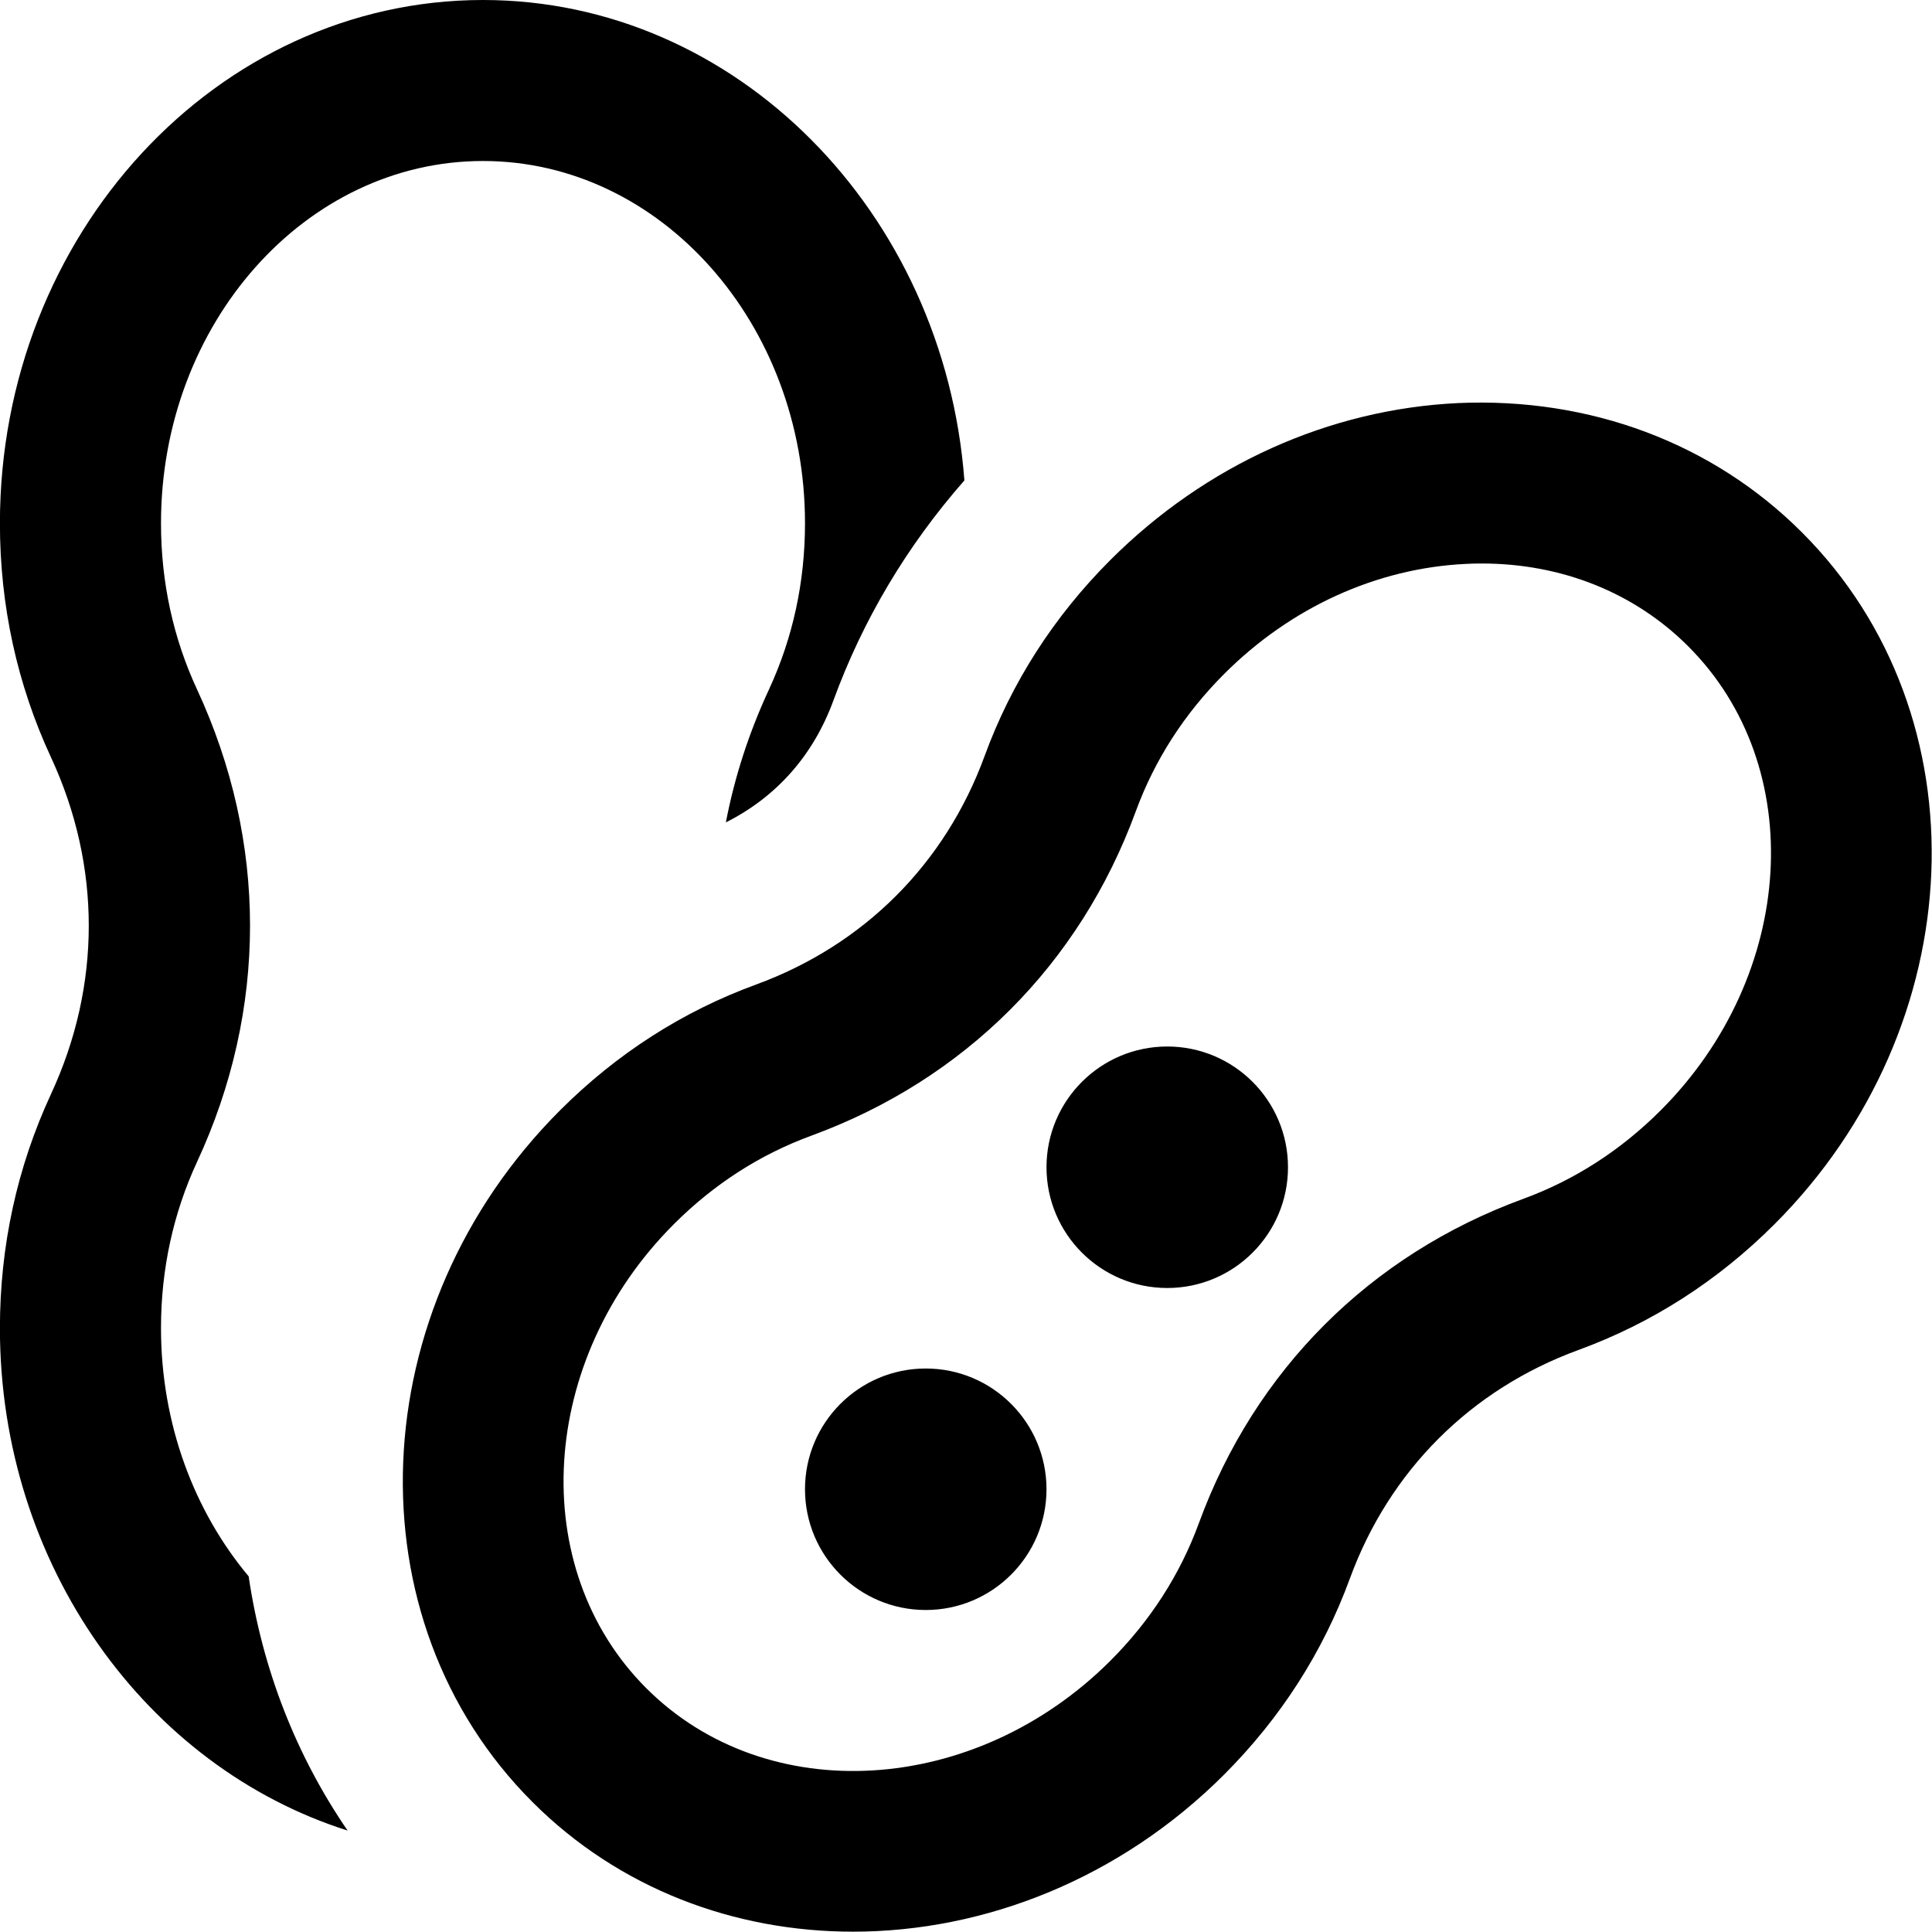 <?xml version="1.0" encoding="UTF-8"?>
<svg xmlns="http://www.w3.org/2000/svg" id="Layer_1" data-name="Layer 1" viewBox="0 0 24 24">
  <path d="m3.089,19.583c.169,1.146.586,2.219,1.229,3.157-2.493-.79-4.319-3.288-4.319-6.24,0-1.023.214-2.002.635-2.91.625-1.348.625-2.833,0-4.181-.421-.907-.635-1.886-.635-2.909C0,2.916,2.691,0,6,0c3.143,0,5.729,2.632,5.98,5.968-.712.811-1.26,1.729-1.628,2.736-.249.68-.708,1.197-1.335,1.512.107-.559.285-1.111.534-1.648.298-.642.449-1.338.449-2.068,0-2.481-1.794-4.5-4-4.5S2,4.019,2,6.5c0,.73.151,1.426.449,2.067.876,1.892.876,3.974,0,5.864-.298.643-.449,1.338-.449,2.068,0,1.192.414,2.277,1.089,3.083Zm18.955-4.376c-.703.703-1.522,1.229-2.436,1.563-1.339.49-2.348,1.499-2.839,2.838-.334.913-.859,1.732-1.562,2.436-1.296,1.296-2.978,1.952-4.61,1.952-1.472,0-2.904-.532-3.982-1.61-2.275-2.274-2.122-6.13.342-8.593.703-.703,1.522-1.229,2.436-1.563,1.34-.491,2.348-1.5,2.838-2.838.334-.913.86-1.733,1.563-2.436,1.181-1.18,2.715-1.873,4.32-1.949,1.632-.072,3.158.493,4.272,1.608,2.274,2.274,2.121,6.129-.342,8.592Zm-1.072-7.178c-.667-.667-1.572-1.029-2.566-1.029-.065,0-.131.001-.197.005-1.106.053-2.173.538-3.001,1.366-.496.496-.865,1.07-1.099,1.708-.696,1.901-2.127,3.331-4.028,4.028-.64.234-1.214.604-1.71,1.1-1.684,1.684-1.837,4.27-.342,5.765,1.497,1.496,4.082,1.34,5.765-.342.496-.496.865-1.07,1.099-1.709h0c.696-1.901,2.127-3.332,4.028-4.028.639-.234,1.213-.604,1.709-1.1,1.683-1.684,1.837-4.27.342-5.764Zm-6.472,4.971c-.828,0-1.5.672-1.5,1.5s.672,1.5,1.5,1.5,1.5-.672,1.5-1.5-.672-1.5-1.5-1.5Zm-3,4c-.828,0-1.5.672-1.5,1.5s.672,1.5,1.5,1.5,1.5-.672,1.5-1.5-.672-1.5-1.5-1.5Z"/>
</svg>
